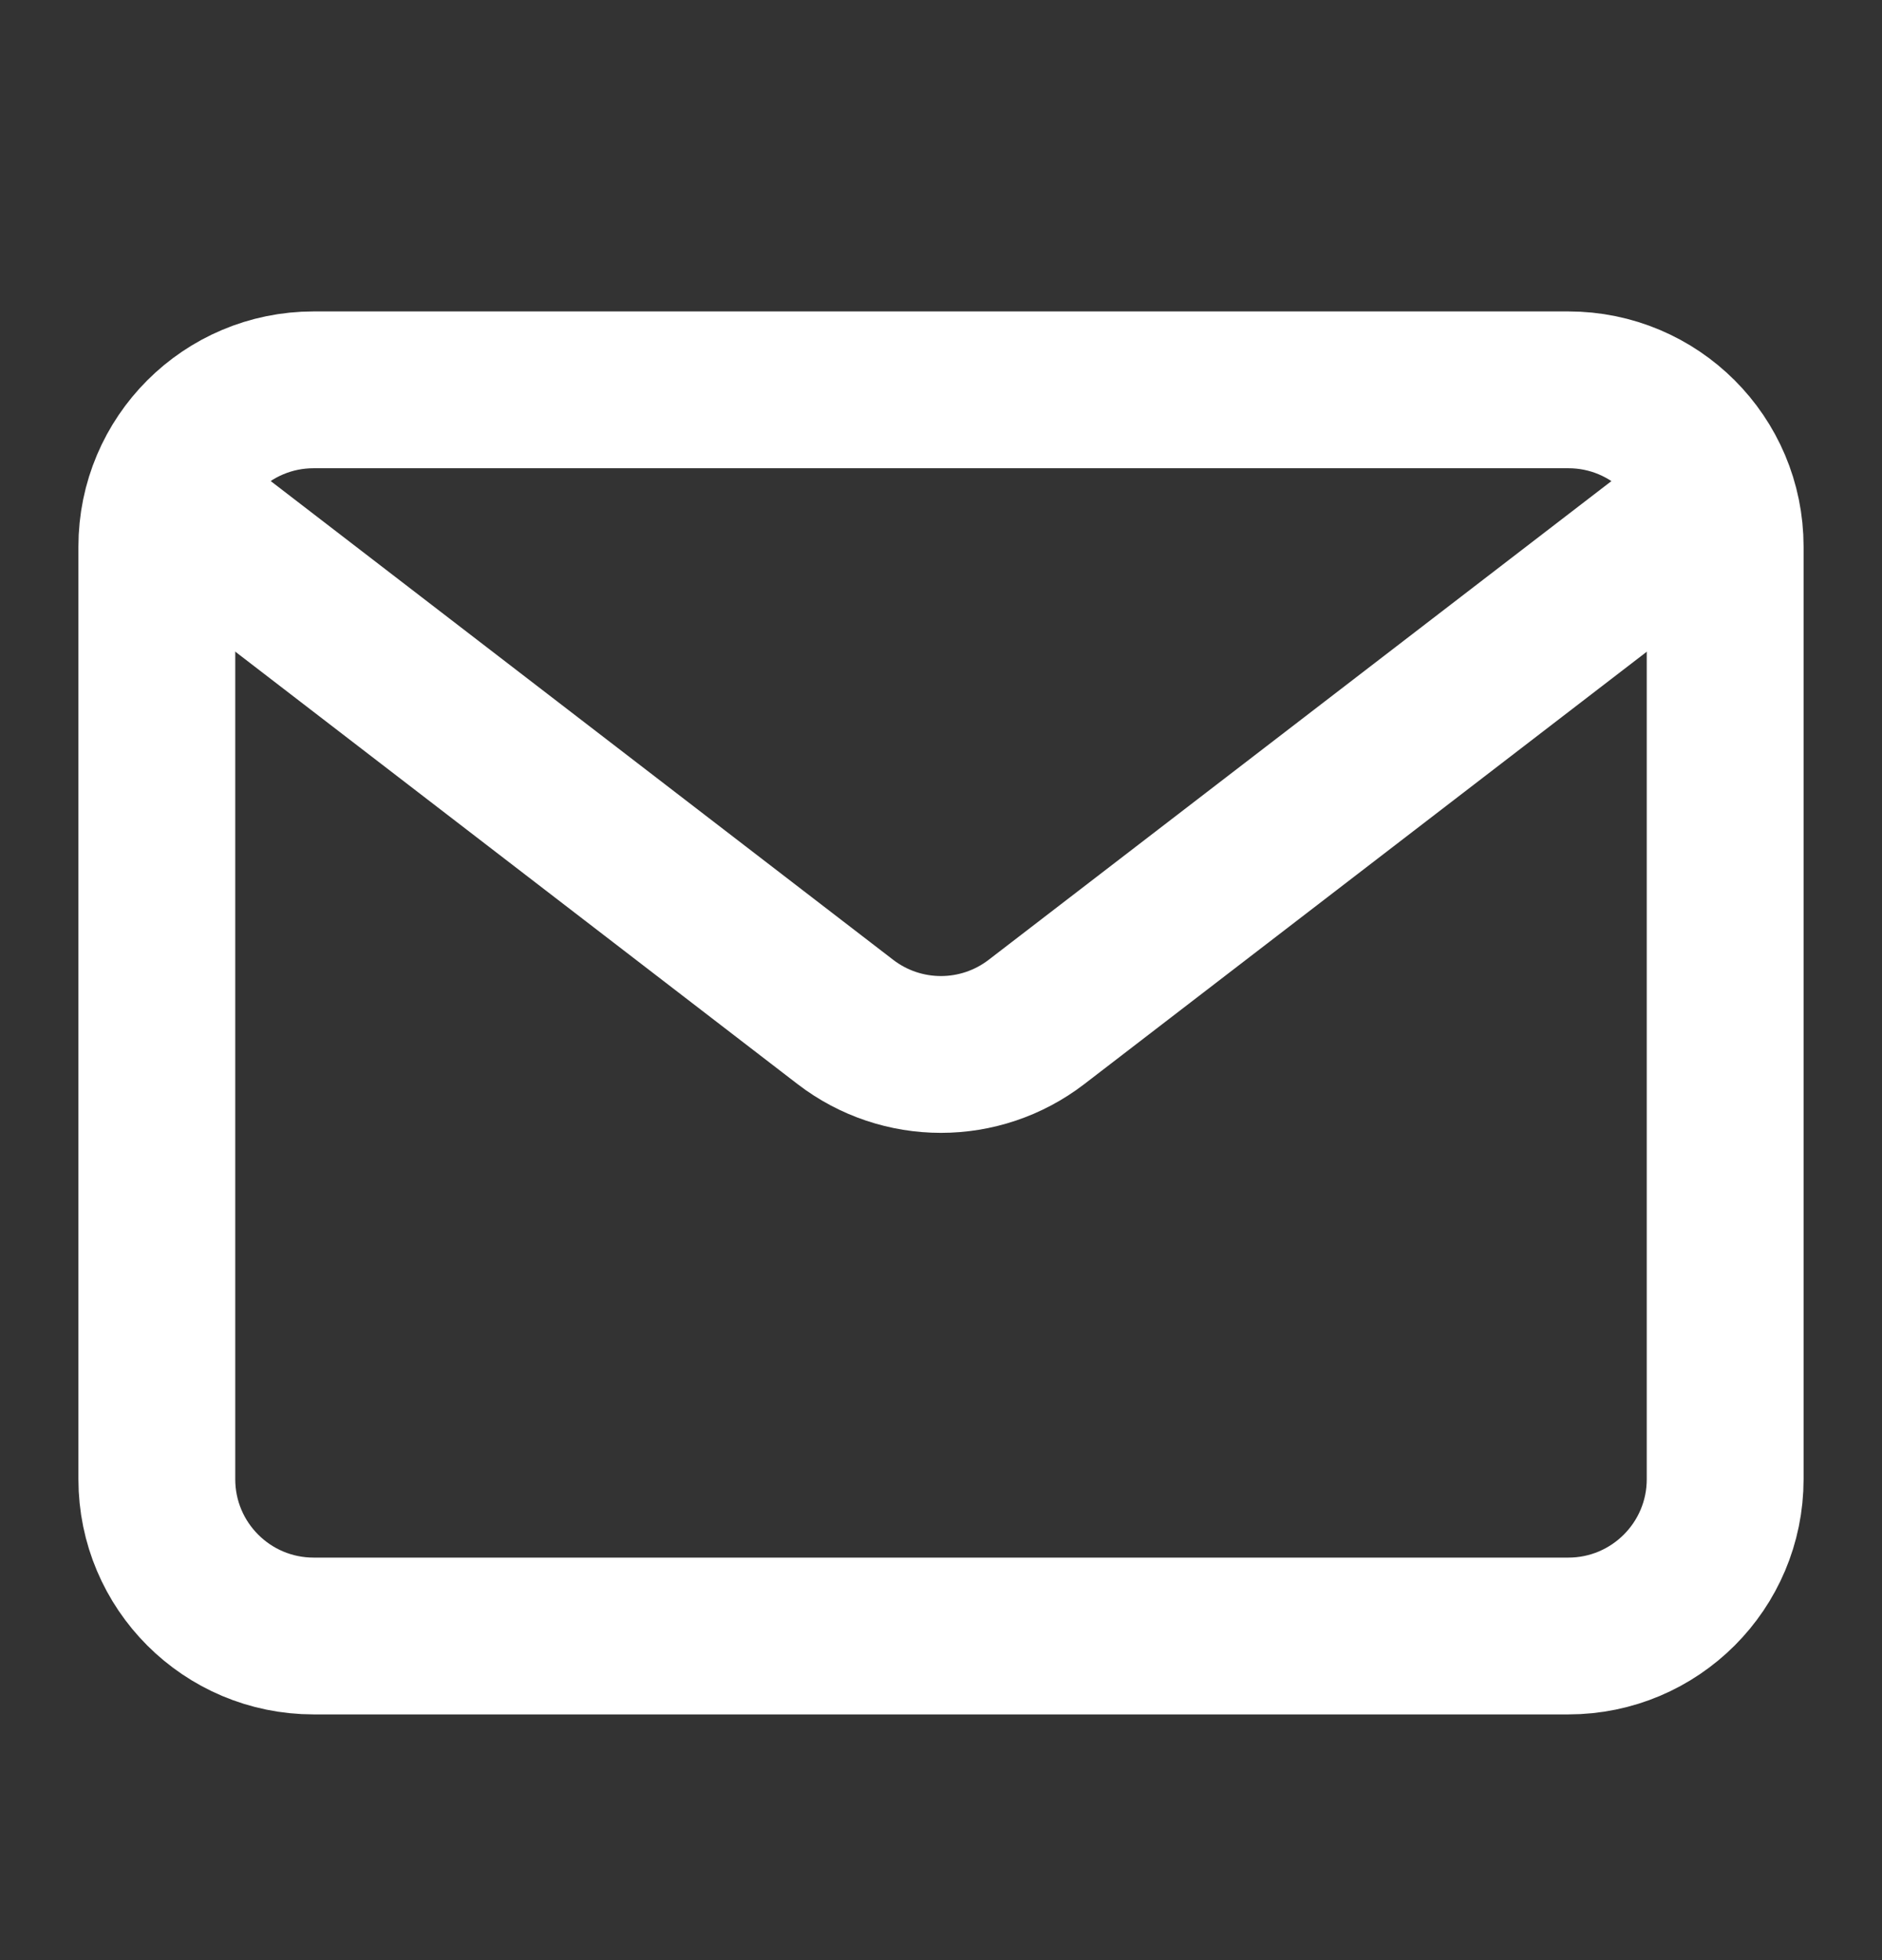 <svg width="24" height="25" viewBox="0 0 24 25" fill="none" xmlns="http://www.w3.org/2000/svg">
<rect x="0" y="0" width="24" height="25" fill="#333333" stroke="none"/>
<path d="M2 6.972L2 18.866C2 19.971 2.895 20.866 4 20.866L20 20.866C21.104 20.866 22 19.971 22 18.866L22 6.972C22 5.867 21.104 4.972 20 4.972L4 4.972C2.895 4.972 2 5.867 2 6.972Z" stroke="white" stroke-width="2"/>
<path d="M20.948 7.091L13.218 13.034C12.499 13.587 11.499 13.587 10.78 13.034L3.054 7.091" stroke="white" stroke-width="2" stroke-linecap="square"/>
</svg>
